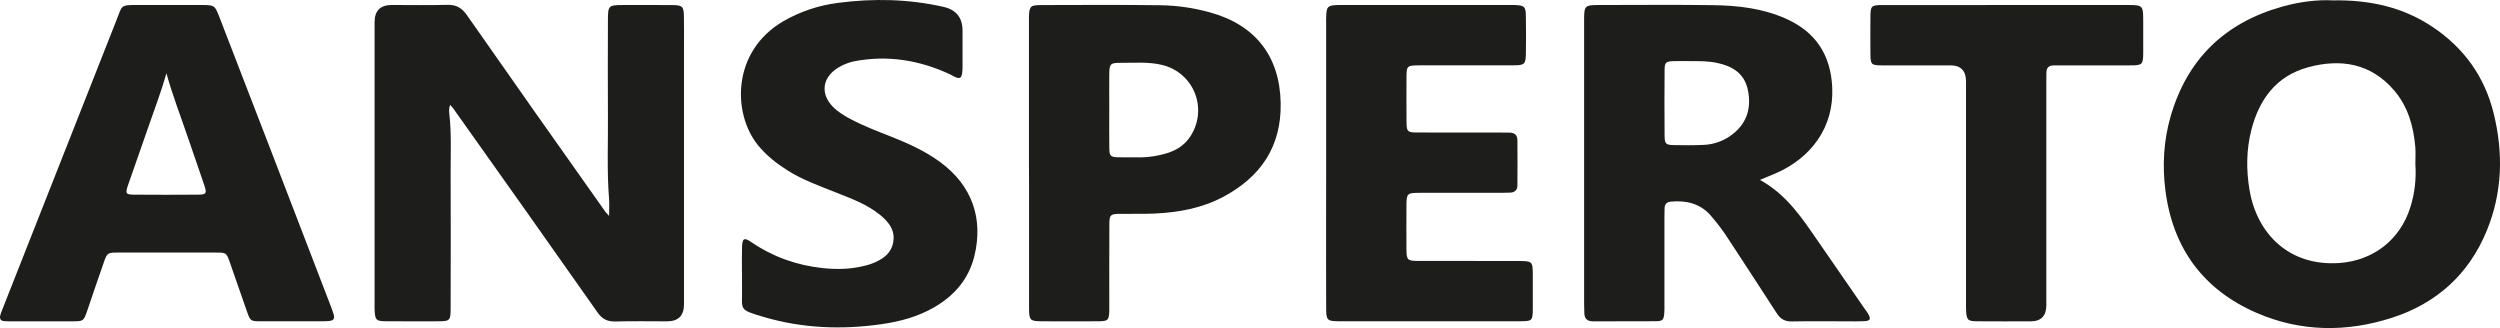 <svg xmlns="http://www.w3.org/2000/svg" id="Livello_1" data-name="Livello 1" viewBox="0 0 2826.63 370.93"><defs><style>      .cls-1 {        fill: #1d1d1b;      }    </style></defs><g id="Layer_2" data-name="Layer 2"><path class="cls-1" d="M688.69,244.1c0-8,.39-13.77-.06-19.45-2.52-31.45-1-63-1.27-94.42-.26-35.77-.09-71.55,0-107.32,0-16.57.64-17.18,16.92-17.23,18.66,0,37.32-.13,56,.06,11.34.12,12.82,1.62,13,12.82.23,12,.08,24.1.08,36.16v289.28q0,19.3-19.15,19.31c-19.44,0-38.89-.36-58.31.16-9.09.25-15-2.67-20.34-10.29-54.1-76.96-108.43-153.78-163-230.45-.85-1.2-1.9-2.26-3.46-4.08-1.87,4-1.32,7.51-1,10.73,2.45,21.72,1.35,43.51,1.42,65.26.15,50.55.15,101.1,0,151.64,0,17-.09,17-16.75,17-19,0-38.1.11-57.15-.07-10.09-.1-11.37-1.52-12-11.4-.18-2.71-.1-5.44-.1-8.16V25.21q0-19.53,19.27-19.57c21,0,42,.41,63-.17,10.09-.28,16.37,3.43,22.13,11.67,51.96,74.28,104.12,148.36,156.49,222.24.67.93,1.53,1.7,4.28,4.72Z"></path><path class="cls-1" d="M2637.39.43c43-.71,79.92,7.91,113.06,30.06,35.43,23.69,58.8,56.15,69,97.6,11.1,45,9.92,89.54-7.77,132.68-20.23,49.34-56.77,82.26-107.17,98.51-51.26,16.52-103.09,16.11-152.83-5.42-60.45-26.18-95-72.93-103.39-138.79-3.57-28.19-1.94-56.06,5.84-83.16,18.56-64.68,61-106,125.63-124.23,19.97-5.68,40.38-8.18,57.63-7.25ZM2730.93,185.62c0-6.6.49-13.25-.09-19.8-2.06-23.28-8.33-45.33-23.73-63.41-26.31-30.89-60.59-36.41-97.58-26.32-35.64,9.71-55.12,36.06-64,70.7-5.76,22.47-5.94,45.32-2.06,68.23,8.33,49.07,44.49,86.19,101.24,82.36,38.17-2.57,69.07-25.94,80.66-63.41,4.86-15.63,6.74-32.03,5.56-48.35Z"></path><path class="cls-1" d="M1989.88,203.39c30.71,17,47.83,43.55,65.71,69.41,17.7,25.57,35.37,51.15,53,76.75,1.11,1.6,2.37,3.1,3.35,4.77,3.77,6.47,2.92,8.42-4.31,8.84-6.21.36-12.44.15-18.66.15-21,0-42-.27-63,.13-8,.15-12.94-2.79-17.17-9.39-17.63-27.48-35.67-54.7-53.48-82.07-6.43-10.19-13.66-19.86-21.63-28.9-12.14-13.37-27.44-16.63-44.54-15.11-4.78.43-6.94,2.92-7.09,7.49-.1,3.11-.17,6.22-.17,9.33v99.13c0,3.5.14,7-.19,10.49-.7,7.25-1.93,8.7-9.53,8.77-23.71.21-47.43,0-71.14.1-6.23,0-9.43-2.77-9.69-8.94-.14-3.5-.25-7-.25-10.49V24.28c0-18.5.13-18.6,19.06-18.61,42.38,0,84.76-.45,127.13.17,28.07.41,55.87,3.65,82,15.29,33.49,14.93,50.5,40.71,52.32,77.36,2.28,46-24.6,80.13-63,97.08-5.29,2.34-10.68,4.43-18.72,7.82ZM1911.45,69.1c-6.61,0-13.22-.23-19.82.05-8.11.35-9.48,1.49-9.55,9.8-.23,24.86-.23,49.73,0,74.6.07,9,1.45,10.31,10.11,10.5,11.26.24,22.54.31,33.79-.2,12.55-.46,24.59-5.08,34.24-13.12,15.8-13,20-30.06,15.93-49.32-3.92-18.34-17.23-26.56-34.52-30.25-10.04-2.16-20.09-2.08-30.18-2.06Z"></path><path class="cls-1" d="M190.56,5.67c12.83,0,25.66-.07,38.48,0,13.25.1,13.92.49,18.74,12.92,18.96,48.94,37.86,97.89,56.71,146.85,22.91,59.48,45.79,118.97,68.66,178.48,7.46,19.38,7.53,19.36-13.37,19.36s-43.54.08-65.31,0c-11-.06-11.49-.42-15.11-10.68-6.6-18.69-13-37.46-19.56-56.16-3.66-10.41-4.09-10.84-15-10.87-37.33-.1-74.67-.1-112,0-10.92,0-11.67.44-15.26,10.59-6.54,18.32-12.54,36.78-18.92,55.15-4,11.71-4.33,11.94-16.54,12-23.71.09-47.43,0-71.14,0-1.94,0-3.89-.08-5.83-.19-4.82-.27-5.86-3.12-4.65-7.2.77-2.61,1.82-5.13,2.82-7.66C46.1,239.8,88.9,131.32,131.68,22.82c6.8-17.2,3.88-17.2,25-17.16,11.32.03,22.6.01,33.88.01ZM188.19,82.79c-5.73,20.41-13.31,39.94-20.11,59.77-7.68,22.38-15.73,44.65-23.41,67-3.17,9.23-2.37,10.47,6.9,10.54,24.07.18,48.13.18,72.2,0,9.45-.07,10.31-1.33,7.29-10.38-5.88-17.68-12.17-35.21-18.13-52.86-8.29-24.61-17.85-48.81-24.74-74.07Z"></path><path class="cls-1" d="M1163.37,183.56V28.37c0-3.11-.06-6.22,0-9.33.37-11.86,1.61-13.29,13.78-13.31,45.12-.09,90.24-.4,135.34.2,18.69.31,37.26,3,55.27,8,51.38,14.07,79.24,49.37,80.24,102.58.93,49.14-22.62,83.57-65,106.09-24.18,12.84-50.55,17.6-77.59,18.86-13.2.61-26.44.11-39.66.33-10.22.18-11.39,1.23-11.45,11.53-.16,28.78-.07,57.56-.08,86.34,0,3.89.1,7.78,0,11.67-.4,10.73-1.43,11.86-12.42,11.93-21,.14-42,.1-63,0-14.31,0-15.27-.87-15.3-15.22-.11-45.51,0-91,0-136.51l-.13-27.97ZM1254.2,123.71h0c0,14.77-.19,29.54.07,44.3.15,8.36,1.41,9.47,9.52,9.8,7,.27,14,0,21,.11,12.46.32,24.87-1.5,36.71-5.39,10.24-3.46,18.76-9.48,24.62-18.67,19.83-31.11,3.74-71.5-31.87-80.36-15.71-3.91-31.7-2.32-47.59-2.45-11.26-.09-12.33,1.25-12.45,13-.13,13.23,0,26.44,0,39.65h-.01Z"></path><path class="cls-1" d="M1499.42,184.12V26.7c0-3.5-.12-7,.14-10.49.63-8.48,2.09-9.86,10.66-10.44,2.71-.19,5.44-.1,8.16-.1h194.7c10.45.45,12,1.78,12.14,12.55.24,14.37.27,28.76,0,43.14-.22,11.1-1.73,12.45-13.26,12.48-35.37.11-70.74,0-106.11.06-15.54,0-15.58.06-15.62,15.51,0,16.33-.14,32.65.06,49,.12,10.28,1.17,11.35,11.51,11.39,31.48.13,63,0,94.45.07,3.49,0,7,.13,10.49.09,5.72,0,8.86,2.89,8.91,8.45.16,17.1.16,34.19,0,51.28,0,5-2.89,7.88-8,8.09-3.49.15-7,.24-10.49.24h-92.16c-14,0-14.72.69-14.8,14.23-.09,16.71-.13,33.42,0,50.14.11,11.43,1.24,12.59,12.89,12.63,35.76.12,71.52,0,107.28.06h7c15.22.14,15.63.53,15.68,15.76,0,12.82.08,25.65,0,38.48-.1,13.2-.69,13.87-13.84,13.89-51.7.07-103.4.07-155.09,0-17.1,0-34.21.09-51.31,0-11.88-.09-13.32-1.38-13.38-13.57-.17-36.15-.08-72.3-.08-108.44.04-19,.06-38.03.07-57.08Z"></path><path class="cls-1" d="M838.91,308.78c0-9.72-.22-19.45.06-29.17.3-10.31,2.33-11.46,10.61-5.8,24.28,16.61,51.13,26.09,80.26,29.26,16.35,1.78,32.62,1.43,48.64-2.8,2.28-.53,4.52-1.2,6.72-2,12.16-4.58,22.66-11.08,24.85-25.22,2-13.16-5.42-22.22-14.74-29.87-15-12.3-33.06-18.75-50.75-25.79-18.43-7.33-37.14-14-54-24.64-12.57-7.92-24.1-16.94-33.56-28.61-29-35.77-29.69-106.34,28.94-140.29,18.96-10.88,39.89-17.88,61.58-20.59,40-5.27,79.89-4.44,119.4,4.55q21.38,4.86,21.39,26.94v38.5c.1,3.11-.04,6.22-.41,9.31-.89,5.77-2.64,6.74-7.79,4.6-2.14-.89-4.08-2.27-6.19-3.25-34.1-15.74-69.56-21.71-106.8-14.86-5.36,1.01-10.55,2.76-15.43,5.2-23.39,11.59-26,33.94-5.76,50.33,5.22,4.07,10.83,7.6,16.76,10.55,14.49,7.62,29.77,13.4,45,19.41,19.57,7.74,38.68,16.41,55.71,29,35.36,26.16,48.72,63.24,38.29,105.89-6.41,26.19-22.61,44.79-45.42,58-18.43,10.68-38.66,16.11-59.62,19.11-44.85,6.44-89.32,4.7-132.85-8.08-29.9-8.78-24.25-7.88-24.81-32.25-.13-5.83,0-11.67,0-17.5l-.08.07Z"></path><path class="cls-1" d="M2269.38,5.67h136.41c17,0,17.39.49,17.44,17.85,0,12,.1,24.1,0,36.15-.14,13.5-.88,14.21-14.82,14.24-25.65.06-51.3,0-76.95,0-3.11,0-6.22.14-9.33.06-6-.14-8.38,3-8.36,8.66,0,3.49-.08,7-.08,10.49v251.88q0,18.3-17.75,18.33c-20.21,0-40.42.1-60.63-.07-10.52-.08-11.84-1.56-12.35-12.24-.18-3.88-.07-7.77-.07-11.66V92.14q0-18.2-17.68-18.23c-25.64,0-51.29.06-76.94,0-12.59,0-13.36-.83-13.47-13.08-.13-14-.13-28,0-42,.11-12.13,1-13.09,13.56-13.13,38.47-.11,76.95,0,115.42,0l25.6-.03Z"></path></g></svg>